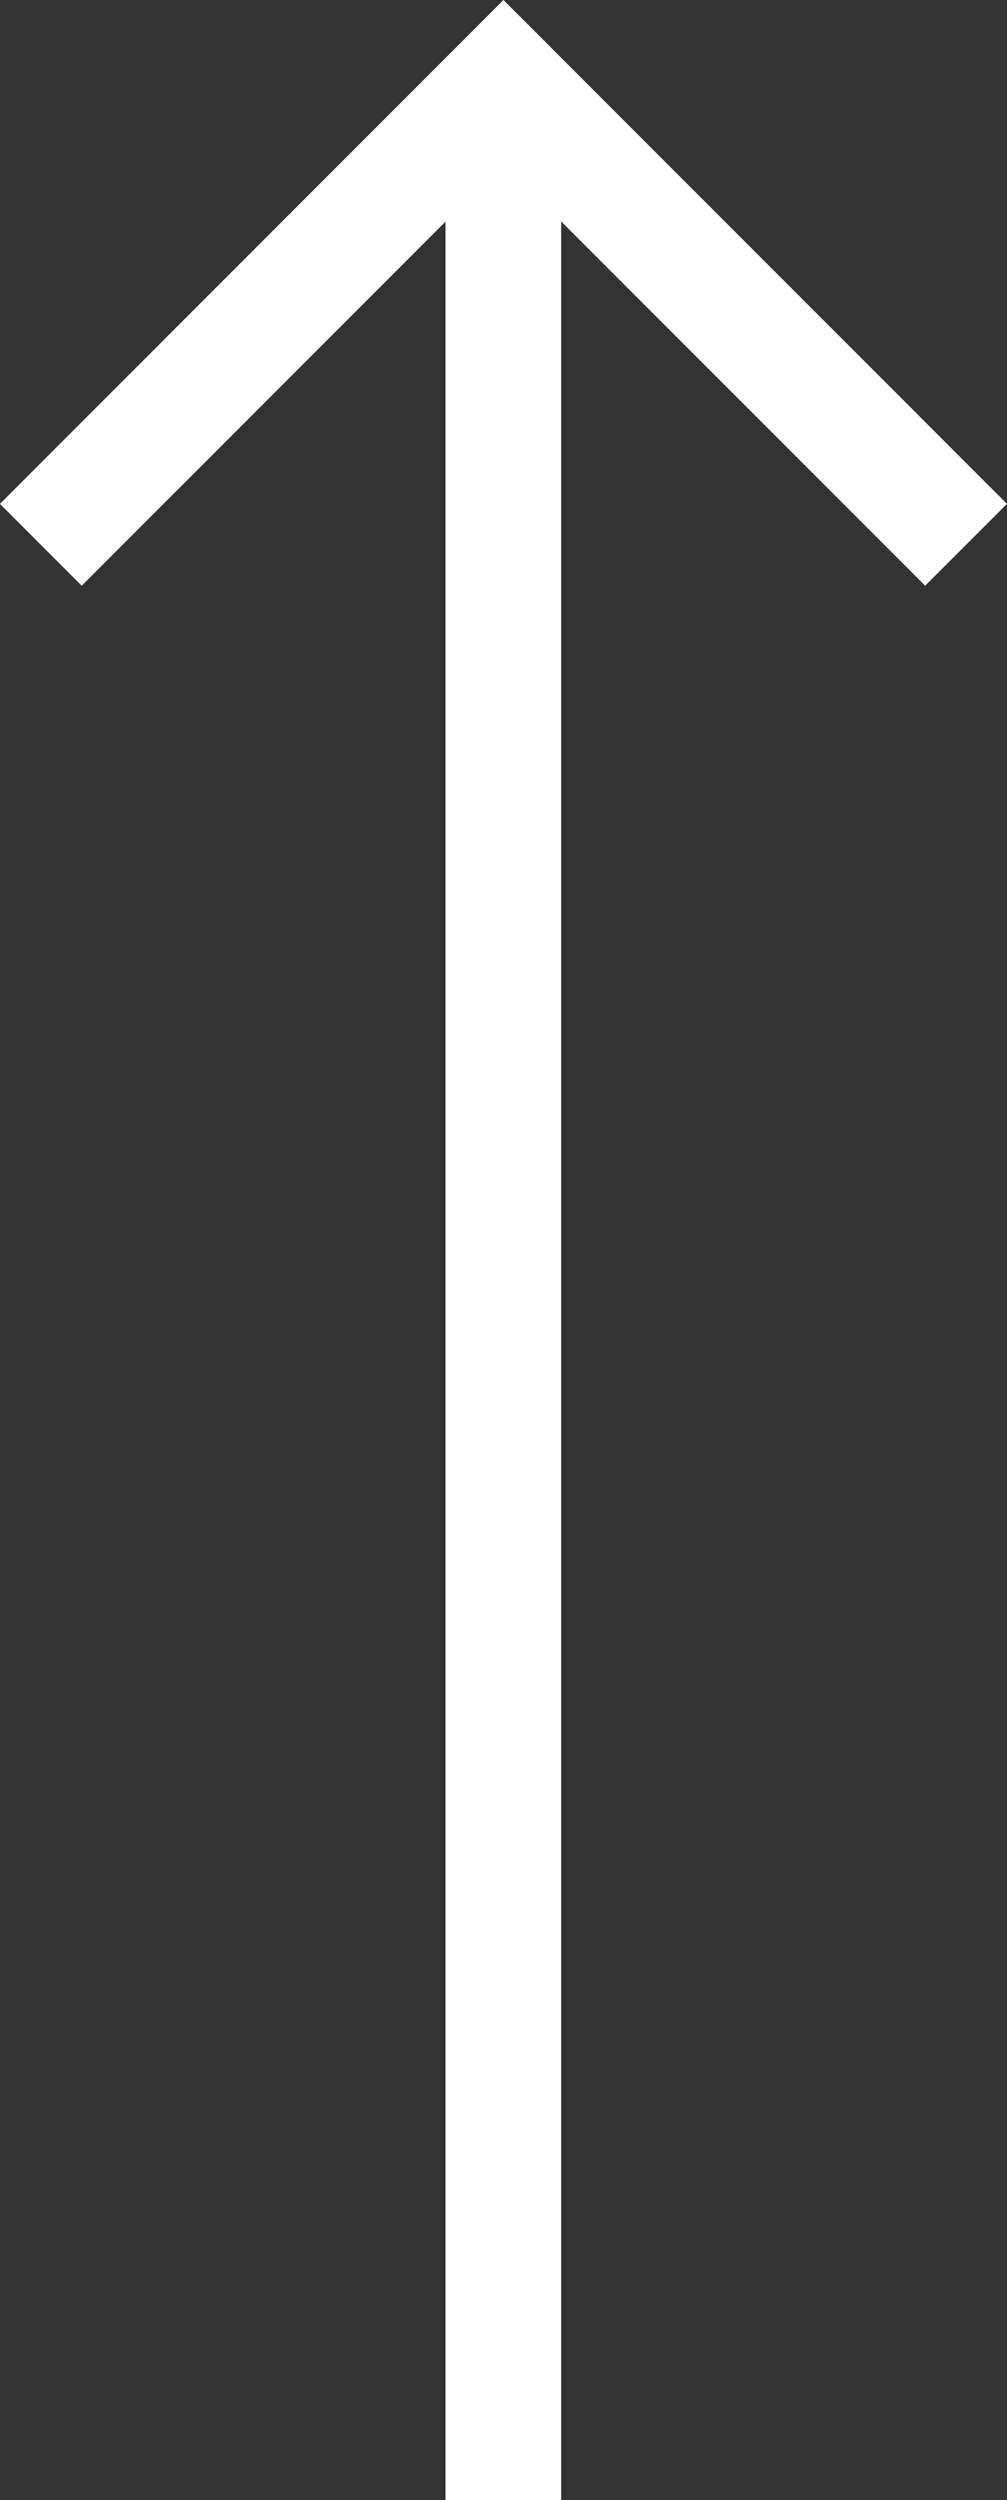 <svg xmlns="http://www.w3.org/2000/svg" width="8.707" height="21.601" viewBox="0 0 8.707 21.601">
  <rect x="0" y="0" width="8.707" height="21.601" fill="#333333" stroke="none"/>
  <g id="Group_27632" data-name="Group 27632" transform="translate(17714.352 11113.707)">
    <path id="Path_85297" data-name="Path 85297" d="M-15393.16-11404.069v-20.787" transform="translate(-2316.84 311.963)" fill="none" stroke="#fff" stroke-width="1"/>
    <path id="Path_85298" data-name="Path 85298" d="M-15387.386-11289.46l4-4,4,4" transform="translate(-2326.613 180.46)" fill="none" stroke="#fff" stroke-width="1"/>
  </g>
</svg>
